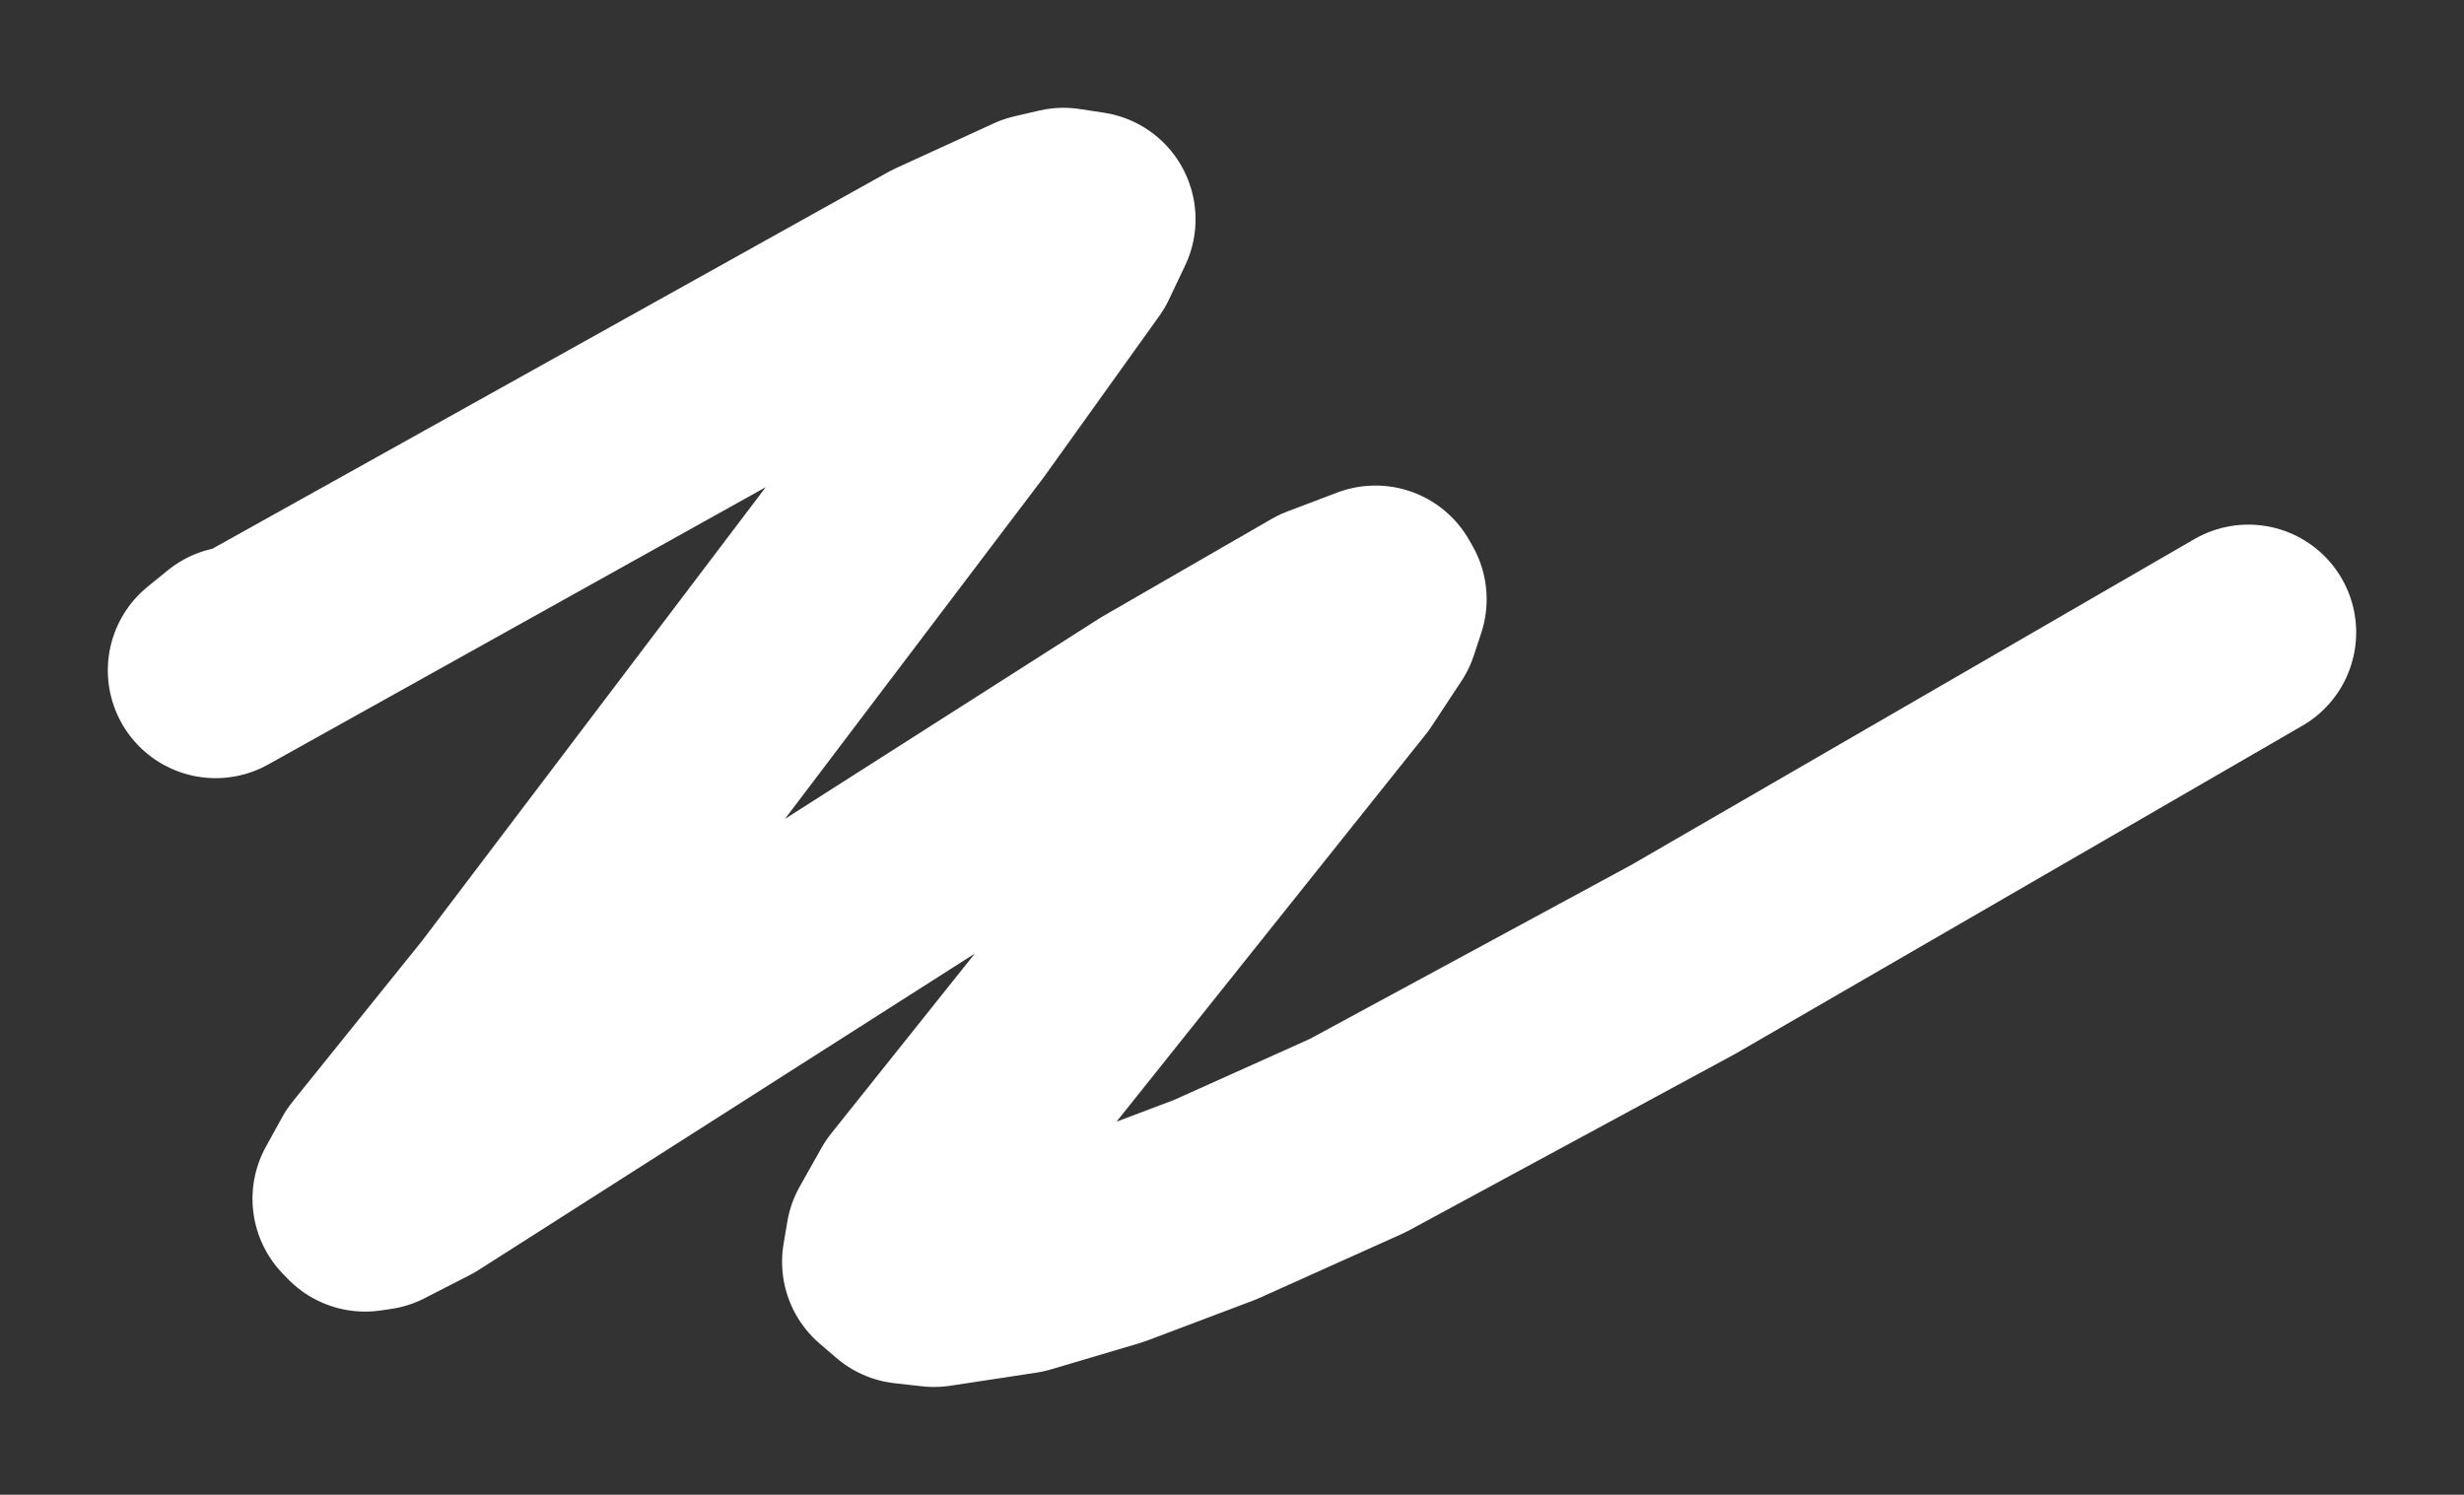 <?xml version="1.0" encoding="UTF-8"?> <svg xmlns="http://www.w3.org/2000/svg" viewBox="0 0 685.61 415.96" data-guides="{&quot;vertical&quot;:[],&quot;horizontal&quot;:[]}"><rect x="0" y="0" width="685.61" height="415.96" fill="#333333" stroke="none"/><style></style><defs></defs><path fill="none" stroke="#ffffff" fill-opacity="1" stroke-width="60" stroke-opacity="1" stroke-linecap="round" stroke-linejoin="round" id="tSvg8bfb0c08c5" title="Path 11" d="M65.61 181.991C65.61 181.991 65.61 181.991 60 186.546C261.709 74.11 60 186.546 261.709 74.11C289.009 61.608 261.709 74.11 289.009 61.608C295.904 60 289.009 61.608 295.904 60C302.661 61.022 295.904 60 302.661 61.022C298.151 70.509 302.661 61.022 298.151 70.509C266.208 115.1 298.151 70.509 266.208 115.1C141.082 280.292 266.208 115.1 141.082 280.292C104.789 325.378 141.082 280.292 104.789 325.378C100.256 333.591 104.789 325.378 100.256 333.591C101.61 334.991 100.256 333.591 101.61 334.991C104.473 334.565 101.61 334.991 104.473 334.565C117.039 328.126 104.473 334.565 117.039 328.126C321.894 197.47 117.039 328.126 321.894 197.47C368.849 170.375 321.894 197.47 368.849 170.375C382.724 165.122 368.849 170.375 382.724 165.122C383.661 166.769 382.724 165.122 383.661 166.769C381.61 172.991 383.661 166.769 381.61 172.991C373.297 185.605 381.61 172.991 373.297 185.605C254.746 334.116 373.297 185.605 254.746 334.116C248.657 344.939 254.746 334.116 248.657 344.939C247.612 351.128 248.657 344.939 247.612 351.128C252.242 355.105 247.612 351.128 252.242 355.105C259.893 355.964 252.242 355.105 259.893 355.964C283.905 352.313 259.893 355.964 283.905 352.313C308.59 344.992 283.905 352.313 308.59 344.992C338.095 333.851 308.59 344.992 338.095 333.851C377.732 316.038 338.095 333.851 377.732 316.038C468.354 266.992 377.732 316.038 468.354 266.992C625.61 175.991 625.61 175.991 625.61 175.991"></path></svg> 